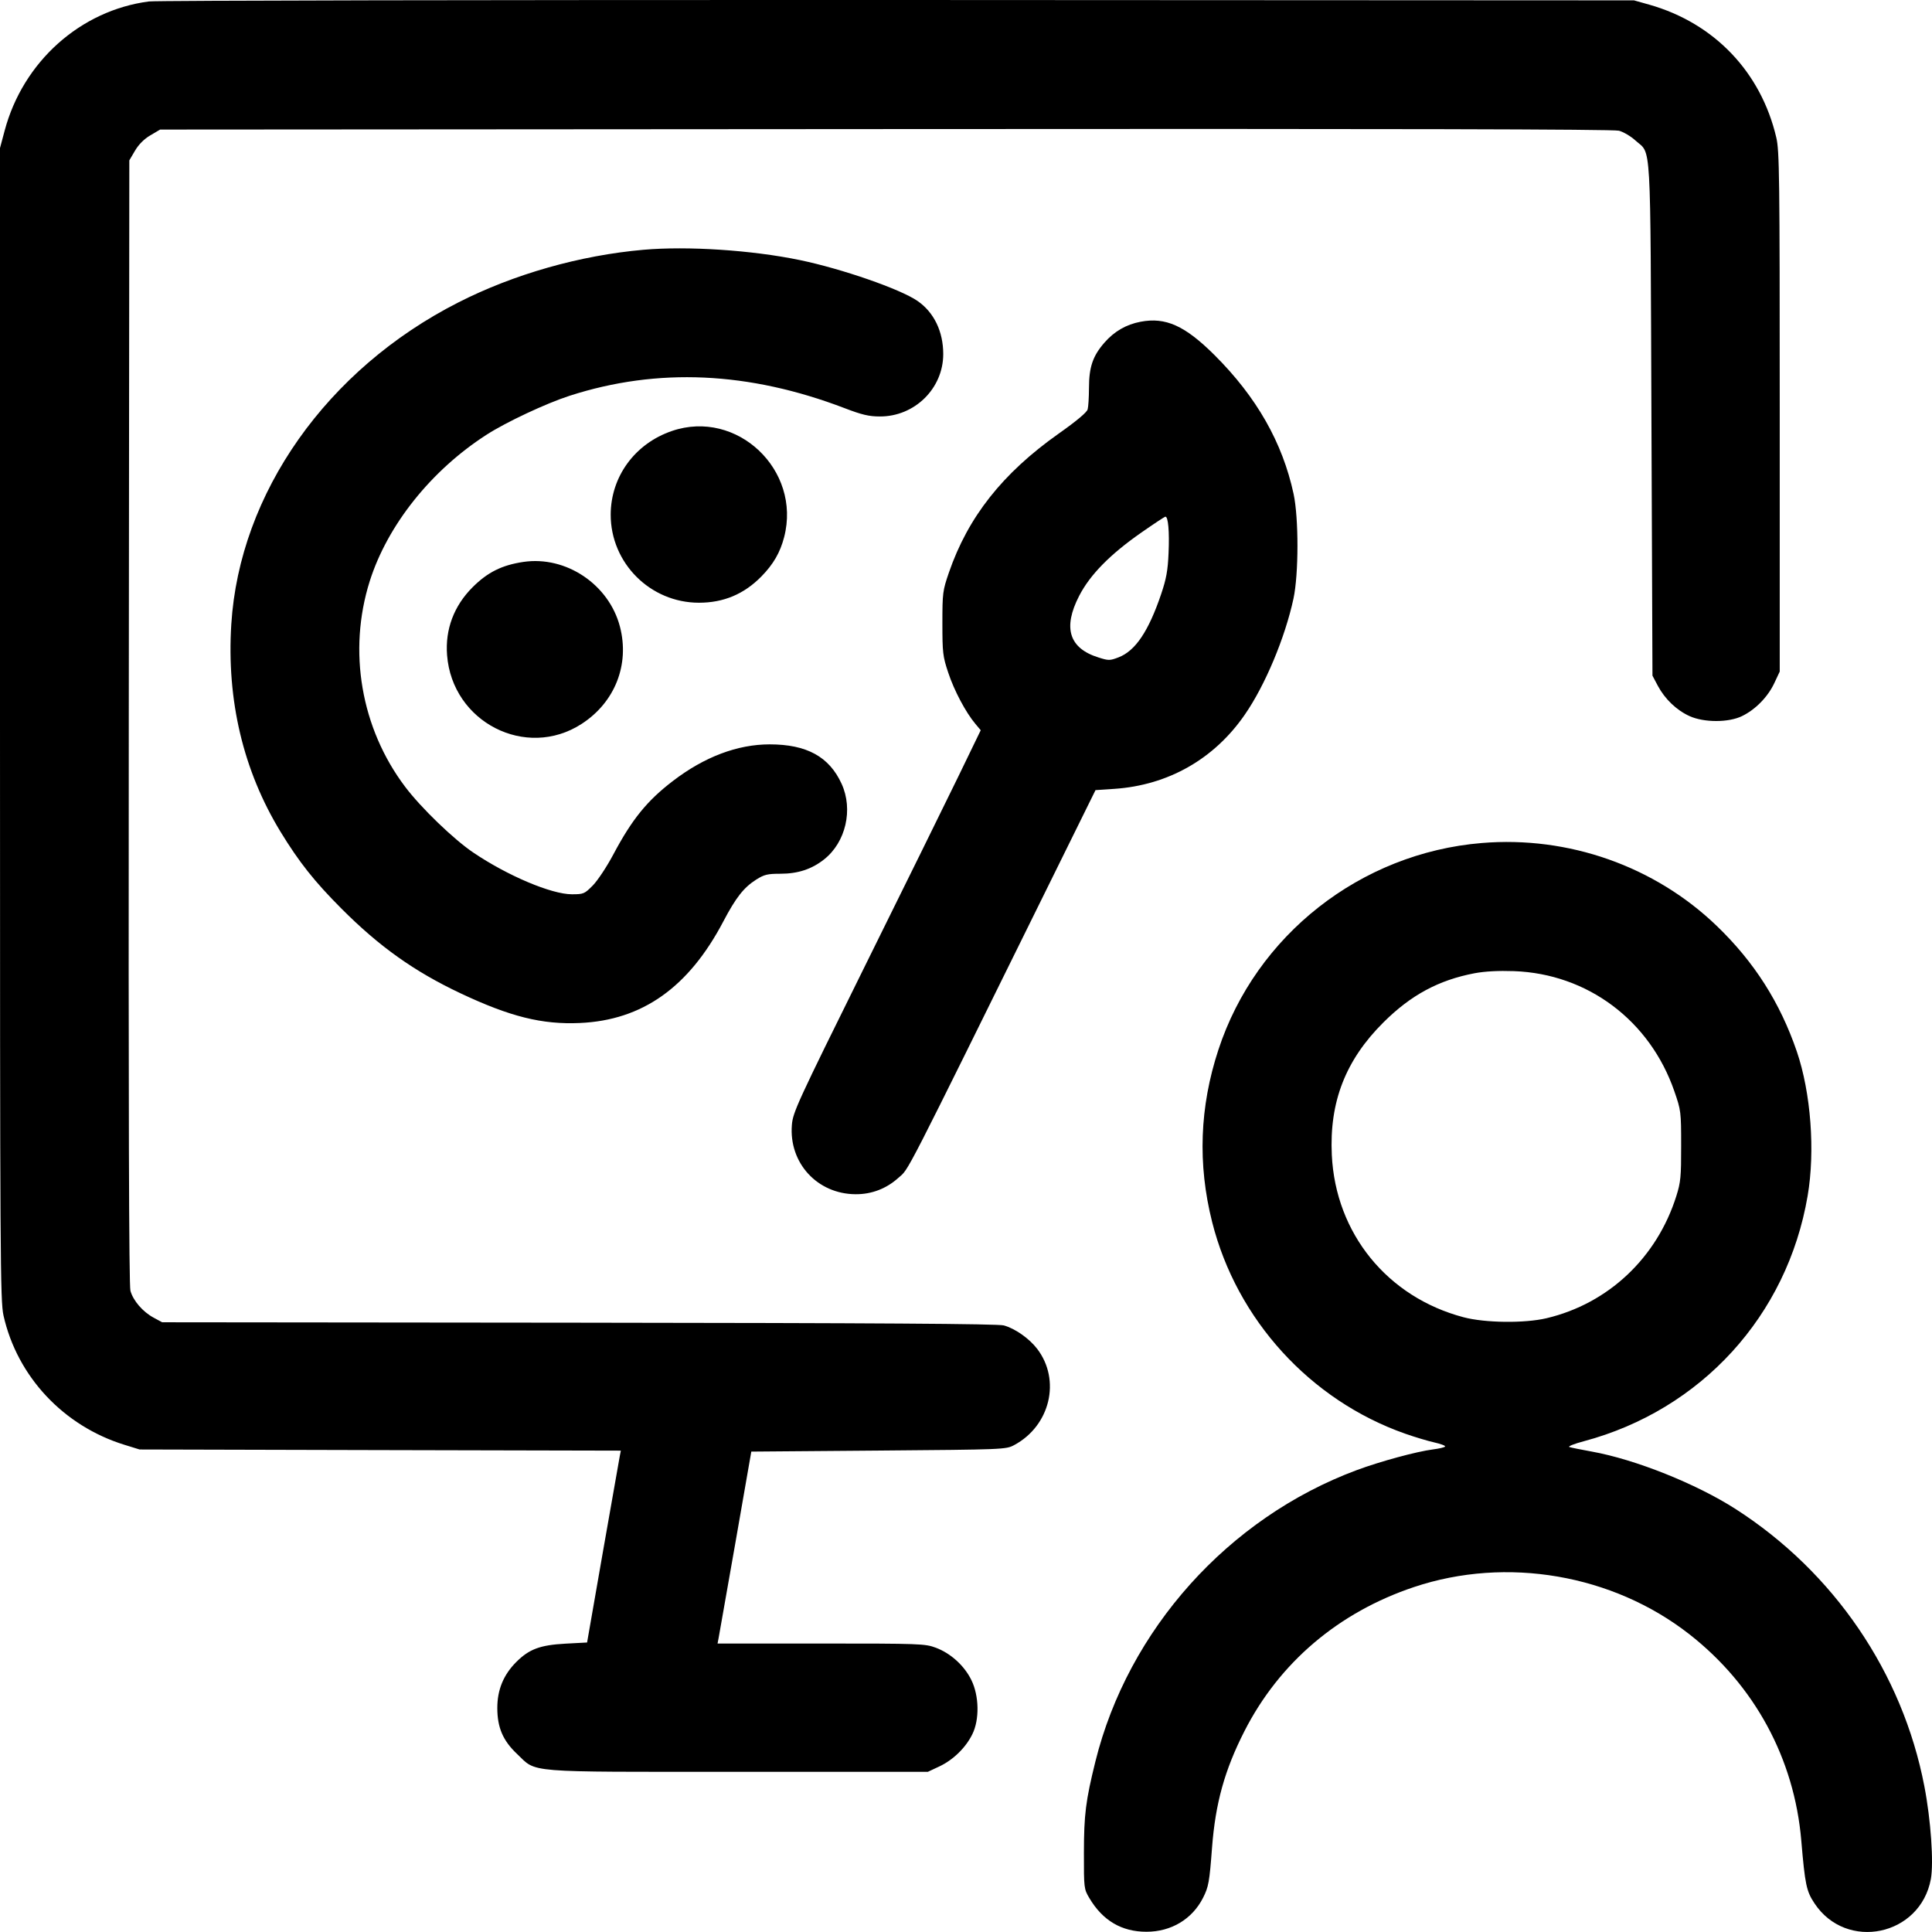 <svg width="32" height="32" viewBox="0 0 32 32" fill="none" xmlns="http://www.w3.org/2000/svg">
<path fill-rule="evenodd" clip-rule="evenodd" d="M2.467 0.024C1.331 0.172 0.381 1.023 0.077 2.164L0 2.452V11.989C0 20.882 0.004 21.544 0.058 21.789C0.284 22.798 1.051 23.619 2.063 23.931L2.312 24.008L6.297 24.018L10.283 24.027L10.265 24.12C10.255 24.171 10.129 24.886 9.985 25.709L9.724 27.205L9.367 27.224C8.946 27.247 8.765 27.314 8.551 27.528C8.34 27.739 8.237 27.987 8.237 28.289C8.237 28.613 8.33 28.83 8.563 29.05C8.899 29.368 8.642 29.347 12.223 29.347H15.368L15.56 29.257C15.787 29.15 15.996 28.947 16.105 28.724C16.225 28.482 16.218 28.089 16.089 27.827C15.972 27.588 15.746 27.383 15.499 27.291C15.322 27.225 15.241 27.222 13.6 27.222H11.885L11.903 27.128C11.913 27.077 12.039 26.362 12.183 25.539L12.444 24.043L14.552 24.026C16.634 24.009 16.662 24.008 16.798 23.935C17.394 23.616 17.575 22.859 17.179 22.341C17.047 22.169 16.814 22.005 16.626 21.953C16.529 21.926 14.517 21.913 9.588 21.908L2.686 21.901L2.547 21.826C2.365 21.729 2.205 21.543 2.16 21.378C2.136 21.287 2.127 18.358 2.133 11.951L2.142 2.656L2.236 2.496C2.298 2.391 2.387 2.302 2.491 2.241L2.652 2.146L14.667 2.138C23.044 2.131 26.722 2.14 26.815 2.165C26.889 2.185 27.012 2.257 27.088 2.327C27.355 2.568 27.334 2.193 27.353 6.94L27.37 11.191L27.46 11.361C27.577 11.579 27.768 11.762 27.982 11.86C28.224 11.97 28.631 11.97 28.855 11.86C29.078 11.751 29.281 11.542 29.388 11.315L29.478 11.123V6.821C29.478 2.921 29.473 2.498 29.421 2.278C29.167 1.193 28.394 0.384 27.32 0.078L27.064 0.006L14.875 0C8.171 -0.002 2.587 0.008 2.467 0.024ZM10.659 4.137C9.609 4.229 8.513 4.54 7.592 5.009C5.414 6.115 3.967 8.168 3.831 10.34C3.752 11.599 4.029 12.763 4.646 13.776C4.954 14.28 5.208 14.601 5.659 15.053C6.285 15.68 6.86 16.089 7.623 16.45C8.449 16.84 8.979 16.972 9.605 16.944C10.639 16.898 11.406 16.355 11.98 15.263C12.19 14.864 12.319 14.7 12.525 14.569C12.658 14.485 12.712 14.472 12.926 14.472C13.216 14.472 13.446 14.396 13.65 14.234C14.009 13.95 14.134 13.408 13.94 12.983C13.735 12.534 13.363 12.329 12.748 12.329C12.214 12.329 11.665 12.537 11.146 12.935C10.718 13.262 10.469 13.569 10.161 14.148C10.052 14.354 9.897 14.587 9.818 14.667C9.681 14.805 9.666 14.812 9.472 14.812C9.134 14.812 8.408 14.505 7.842 14.123C7.515 13.903 6.973 13.38 6.71 13.031C5.979 12.063 5.759 10.782 6.124 9.626C6.418 8.698 7.14 7.792 8.058 7.201C8.384 6.991 9.045 6.681 9.435 6.555C10.892 6.085 12.403 6.154 13.991 6.761C14.275 6.87 14.394 6.898 14.572 6.898C15.149 6.901 15.623 6.434 15.623 5.865C15.623 5.489 15.469 5.172 15.196 4.984C14.91 4.787 13.944 4.452 13.245 4.307C12.452 4.143 11.39 4.073 10.659 4.137ZM18.892 5.329C18.654 5.374 18.456 5.488 18.293 5.675C18.1 5.896 18.037 6.08 18.037 6.428C18.036 6.579 18.027 6.737 18.015 6.78C18.002 6.83 17.829 6.975 17.531 7.185C16.605 7.84 16.034 8.563 15.717 9.483C15.614 9.783 15.609 9.82 15.609 10.323C15.609 10.811 15.616 10.872 15.705 11.139C15.803 11.437 15.996 11.8 16.155 11.989L16.244 12.095L15.87 12.867C15.664 13.291 14.964 14.712 14.314 16.025C13.205 18.267 13.132 18.424 13.116 18.633C13.065 19.263 13.538 19.777 14.171 19.78C14.437 19.782 14.682 19.688 14.882 19.507C15.062 19.346 14.916 19.631 17.43 14.536L18.145 13.087L18.457 13.066C19.347 13.006 20.11 12.573 20.617 11.838C20.954 11.352 21.284 10.564 21.424 9.915C21.511 9.508 21.512 8.584 21.426 8.181C21.242 7.329 20.814 6.577 20.117 5.882C19.627 5.394 19.307 5.25 18.892 5.329ZM11.13 7.138C10.517 7.347 10.117 7.893 10.115 8.523C10.114 9.327 10.771 9.983 11.577 9.983C11.985 9.983 12.323 9.841 12.611 9.548C12.809 9.346 12.922 9.151 12.988 8.896C13.276 7.784 12.206 6.771 11.13 7.138ZM18.904 8.821C18.386 9.182 18.054 9.52 17.874 9.87C17.602 10.398 17.707 10.737 18.192 10.889C18.361 10.943 18.382 10.943 18.526 10.888C18.805 10.781 19.023 10.458 19.233 9.838C19.317 9.589 19.343 9.449 19.355 9.161C19.371 8.804 19.349 8.553 19.302 8.558C19.289 8.559 19.11 8.677 18.904 8.821ZM8.67 9.307C8.313 9.36 8.076 9.478 7.827 9.727C7.518 10.036 7.372 10.424 7.405 10.851C7.49 11.961 8.711 12.586 9.632 11.991C10.185 11.634 10.432 11.008 10.268 10.379C10.086 9.68 9.375 9.203 8.67 9.307ZM24.542 13.963C22.535 14.129 20.804 15.488 20.181 17.386C19.869 18.334 19.835 19.282 20.077 20.241C20.485 21.858 21.702 23.193 23.273 23.746C23.432 23.802 23.649 23.867 23.756 23.891C23.863 23.915 23.944 23.945 23.935 23.959C23.927 23.973 23.836 23.994 23.734 24.007C23.466 24.041 22.861 24.205 22.471 24.35C20.344 25.142 18.685 26.992 18.143 29.177C17.982 29.827 17.954 30.055 17.953 30.69C17.952 31.274 17.954 31.288 18.043 31.438C18.264 31.811 18.578 31.996 18.989 31.996C19.399 31.996 19.747 31.787 19.926 31.434C20.018 31.252 20.032 31.175 20.075 30.605C20.131 29.866 20.284 29.317 20.611 28.675C21.19 27.537 22.171 26.704 23.422 26.286C24.954 25.774 26.712 26.076 27.982 27.069C29.061 27.913 29.72 29.128 29.835 30.486C29.897 31.218 29.92 31.325 30.054 31.526C30.582 32.322 31.807 32.066 31.981 31.123C32.03 30.852 31.981 30.141 31.873 29.584C31.511 27.705 30.376 26.04 28.747 24.994C28.093 24.575 27.087 24.173 26.367 24.043C26.189 24.011 26.021 23.977 25.993 23.967C25.965 23.957 26.072 23.914 26.231 23.872C28.177 23.353 29.602 21.792 29.94 19.808C30.067 19.066 29.994 18.1 29.761 17.416C29.483 16.604 29.056 15.934 28.437 15.338C27.409 14.347 25.98 13.843 24.542 13.963ZM24.423 16.12C23.827 16.234 23.369 16.481 22.913 16.935C22.287 17.558 22.017 18.25 22.059 19.13C22.121 20.429 22.979 21.485 24.242 21.818C24.599 21.912 25.25 21.92 25.615 21.834C26.638 21.592 27.444 20.833 27.766 19.808C27.837 19.583 27.846 19.489 27.845 18.977C27.845 18.413 27.842 18.391 27.733 18.076C27.328 16.902 26.294 16.128 25.075 16.085C24.819 16.076 24.594 16.088 24.423 16.12Z" fill="black"/>
</svg>
